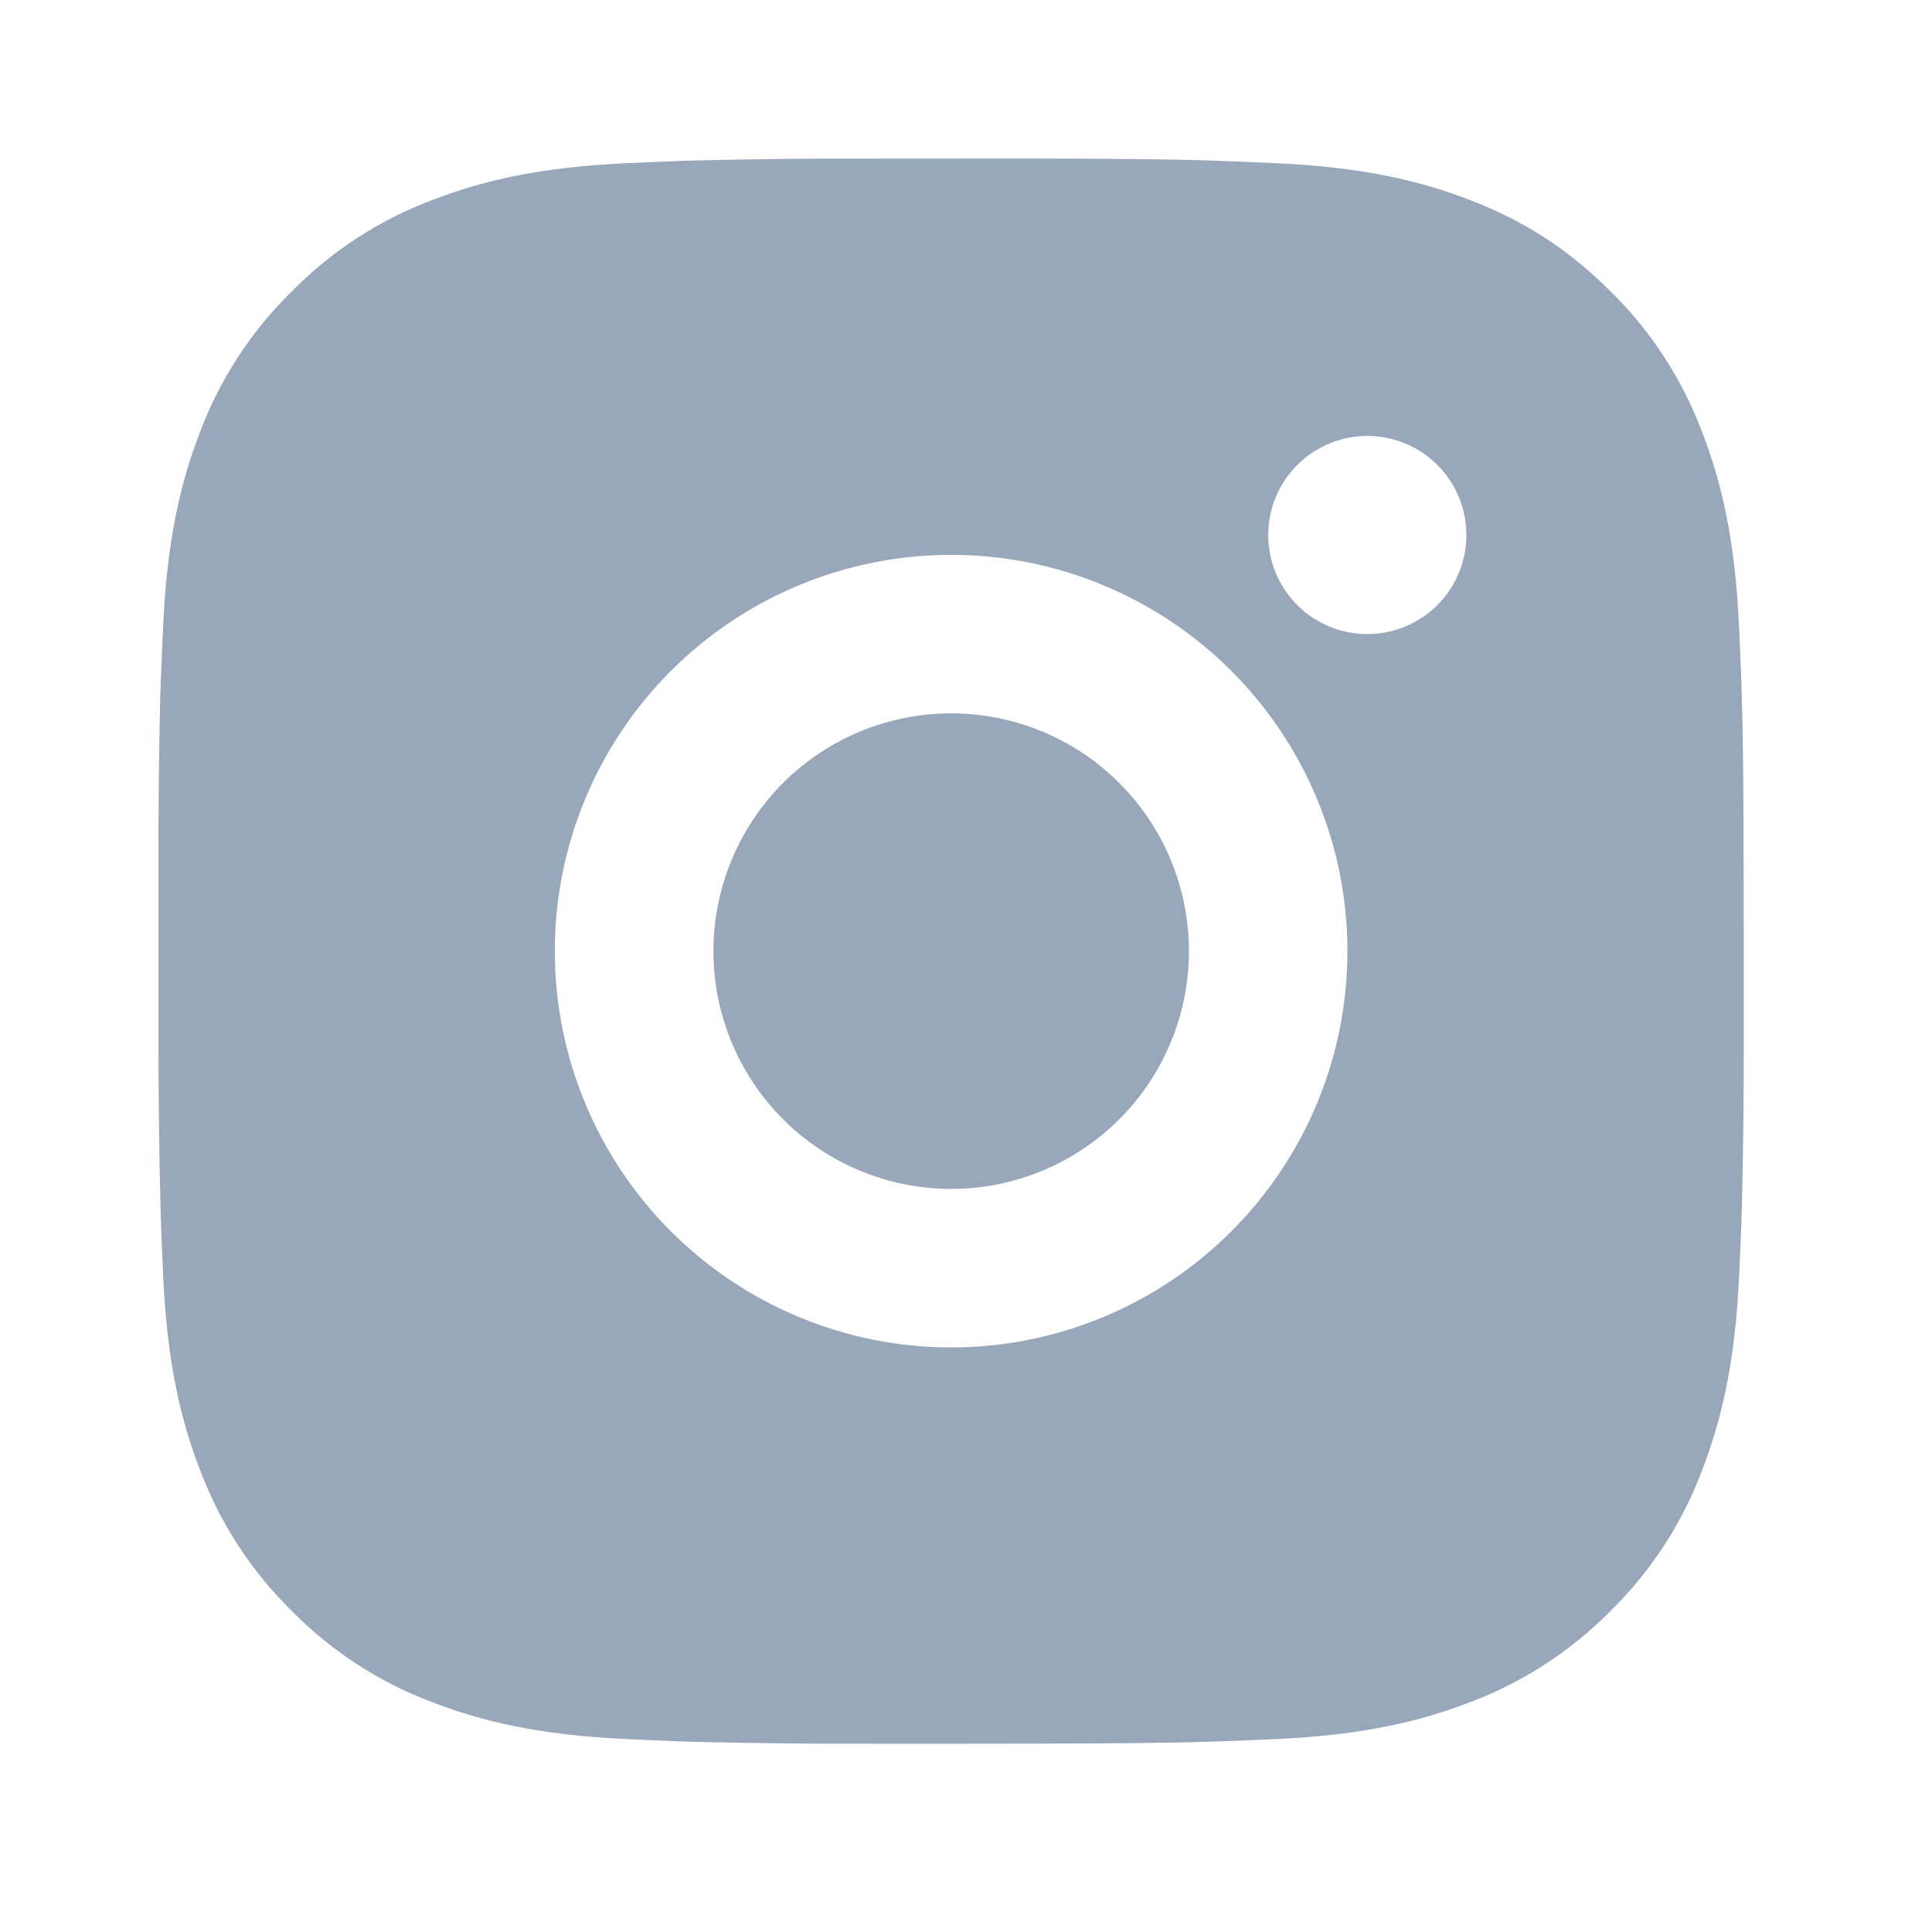 <?xml version="1.0" encoding="UTF-8"?> <svg xmlns="http://www.w3.org/2000/svg" width="42" height="42" viewBox="0 0 42 42" fill="none"> <path d="M22.448 3.446C24.386 3.451 25.37 3.462 26.219 3.486L26.554 3.498C26.94 3.512 27.32 3.529 27.78 3.55C29.614 3.636 30.865 3.925 31.962 4.351C33.099 4.789 34.057 5.381 35.016 6.338C35.892 7.199 36.57 8.241 37.002 9.391C37.428 10.488 37.717 11.739 37.803 13.574C37.824 14.033 37.841 14.413 37.855 14.801L37.865 15.135C37.891 15.983 37.902 16.967 37.905 18.905L37.907 20.191V22.448C37.911 23.705 37.898 24.962 37.867 26.218L37.857 26.552C37.843 26.94 37.826 27.321 37.805 27.779C37.719 29.614 37.426 30.863 37.002 31.962C36.571 33.113 35.893 34.155 35.016 35.016C34.154 35.892 33.112 36.569 31.962 37.002C30.865 37.428 29.614 37.717 27.78 37.804C27.372 37.823 26.963 37.84 26.554 37.855L26.219 37.866C25.37 37.89 24.386 37.902 22.448 37.905L21.162 37.907H18.907C17.649 37.911 16.392 37.898 15.135 37.867L14.801 37.857C14.392 37.842 13.983 37.824 13.574 37.804C11.741 37.717 10.49 37.428 9.391 37.002C8.241 36.571 7.199 35.892 6.339 35.016C5.462 34.155 4.784 33.113 4.351 31.962C3.925 30.865 3.636 29.614 3.549 27.779C3.53 27.37 3.513 26.961 3.498 26.552L3.489 26.218C3.457 24.962 3.443 23.705 3.446 22.448V18.905C3.441 17.649 3.454 16.392 3.484 15.135L3.496 14.801C3.51 14.413 3.527 14.033 3.548 13.574C3.634 11.739 3.923 10.49 4.349 9.391C4.782 8.24 5.462 7.197 6.341 6.338C7.201 5.461 8.242 4.783 9.391 4.351C10.49 3.925 11.739 3.636 13.574 3.55C14.032 3.529 14.415 3.512 14.801 3.498L15.135 3.488C16.392 3.457 17.648 3.444 18.905 3.448L22.448 3.446ZM20.676 12.062C18.392 12.062 16.2 12.969 14.585 14.585C12.969 16.2 12.061 18.392 12.061 20.677C12.061 22.962 12.969 25.153 14.585 26.768C16.2 28.384 18.392 29.292 20.676 29.292C22.961 29.292 25.153 28.384 26.768 26.768C28.384 25.153 29.292 22.962 29.292 20.677C29.292 18.392 28.384 16.2 26.768 14.585C25.153 12.969 22.961 12.062 20.676 12.062ZM20.676 15.508C21.355 15.507 22.027 15.641 22.655 15.901C23.282 16.16 23.852 16.541 24.332 17.021C24.812 17.501 25.193 18.071 25.453 18.698C25.712 19.325 25.846 19.997 25.846 20.676C25.846 21.355 25.713 22.027 25.453 22.654C25.194 23.281 24.813 23.851 24.333 24.331C23.853 24.811 23.283 25.192 22.656 25.452C22.029 25.712 21.357 25.846 20.678 25.846C19.307 25.846 17.992 25.301 17.023 24.332C16.054 23.362 15.509 22.048 15.509 20.677C15.509 19.306 16.054 17.991 17.023 17.021C17.992 16.052 19.307 15.508 20.678 15.508M29.724 9.477C29.153 9.477 28.605 9.704 28.201 10.108C27.797 10.512 27.57 11.059 27.57 11.631C27.57 12.202 27.797 12.75 28.201 13.154C28.605 13.558 29.153 13.784 29.724 13.784C30.295 13.784 30.843 13.558 31.247 13.154C31.651 12.75 31.878 12.202 31.878 11.631C31.878 11.059 31.651 10.512 31.247 10.108C30.843 9.704 30.295 9.477 29.724 9.477Z" fill="#98A7BA"></path> </svg> 